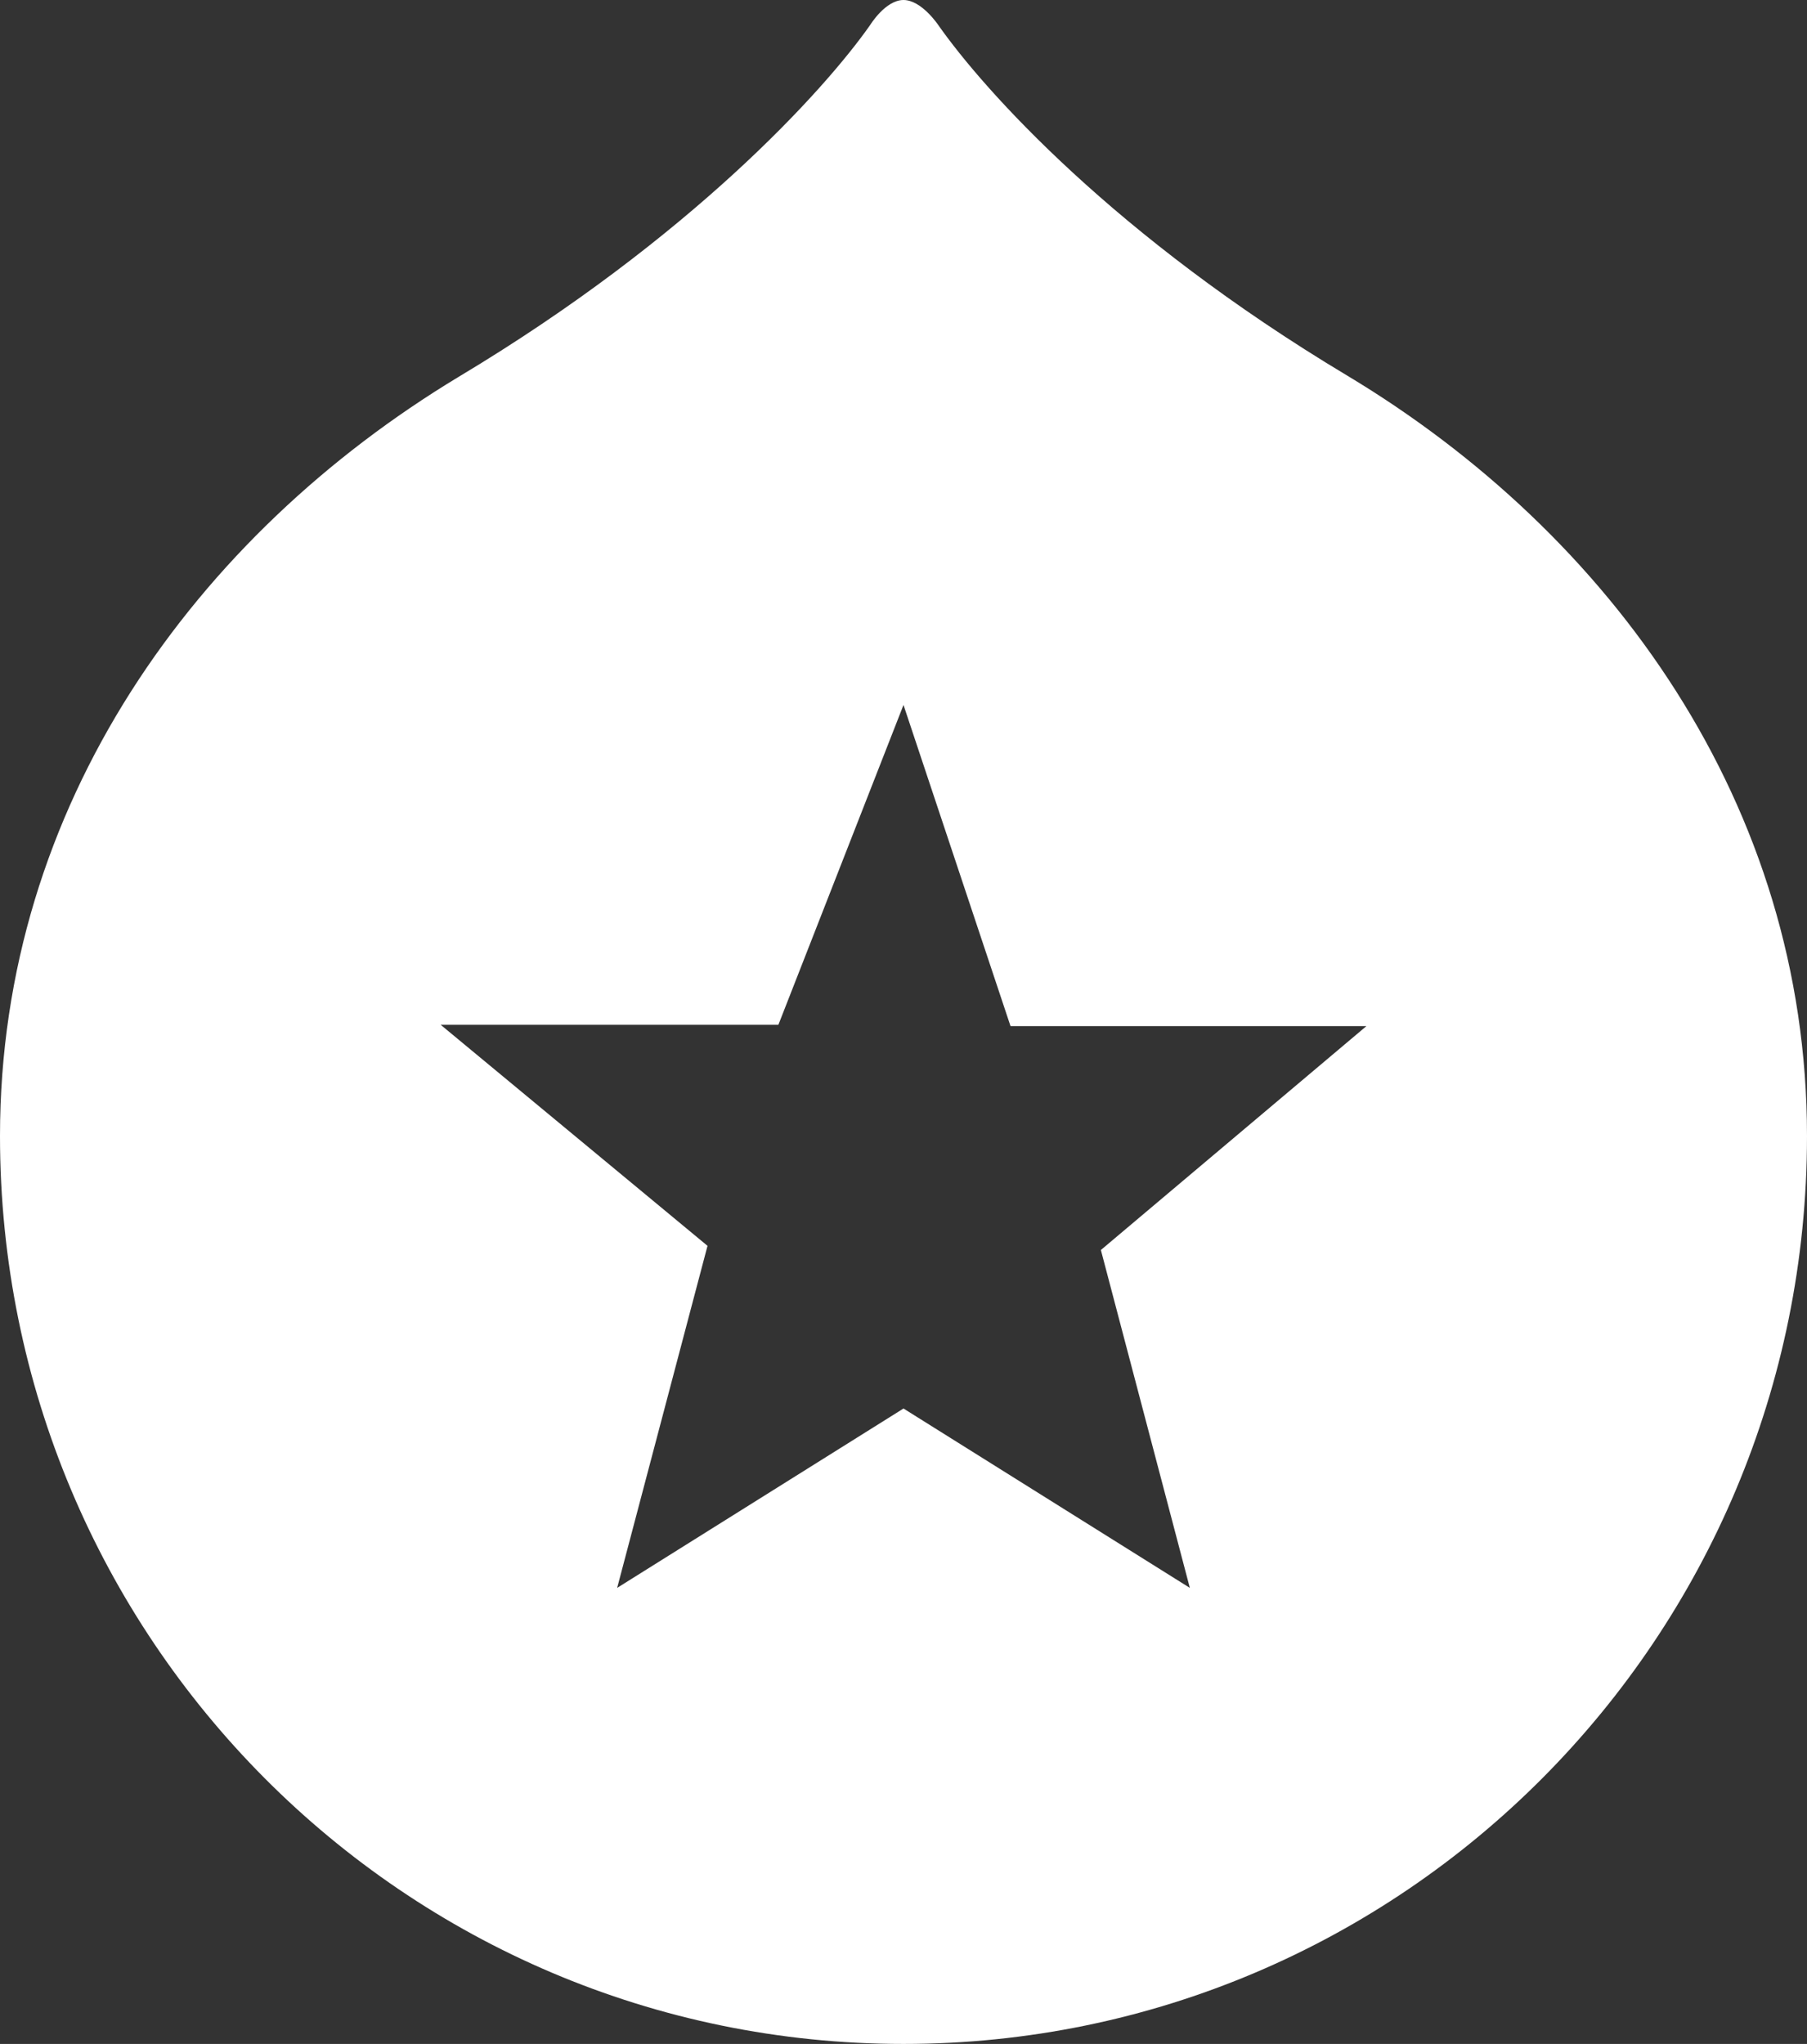 <svg xmlns="http://www.w3.org/2000/svg" viewBox="0 0 130 147"><rect x="0" y="0" width="130" height="147" fill="#333333" stroke="none"/><title>Drupal Star Druplicon</title><path fill="#fff" d="M85.6 114.2L65 101.3l-20.6 12.9 6.5-24.6-19.2-15.9H56l9-23 7.7 23.1h25.6L79.2 89.9l6.4 24.3zM96.9 27C80.2 17 70.8 6.5 67.5 1.8c0 0-1.2-1.8-2.5-1.8s-2.4 1.8-2.4 1.8C59.3 6.5 49.7 17.1 33 27.1 14.1 38.5 0 57.9 0 81.7 0 117.8 29.1 147 65 147s65-29.2 65-65.3c0-23.8-14.1-43.3-33.1-54.7z"/></svg>
